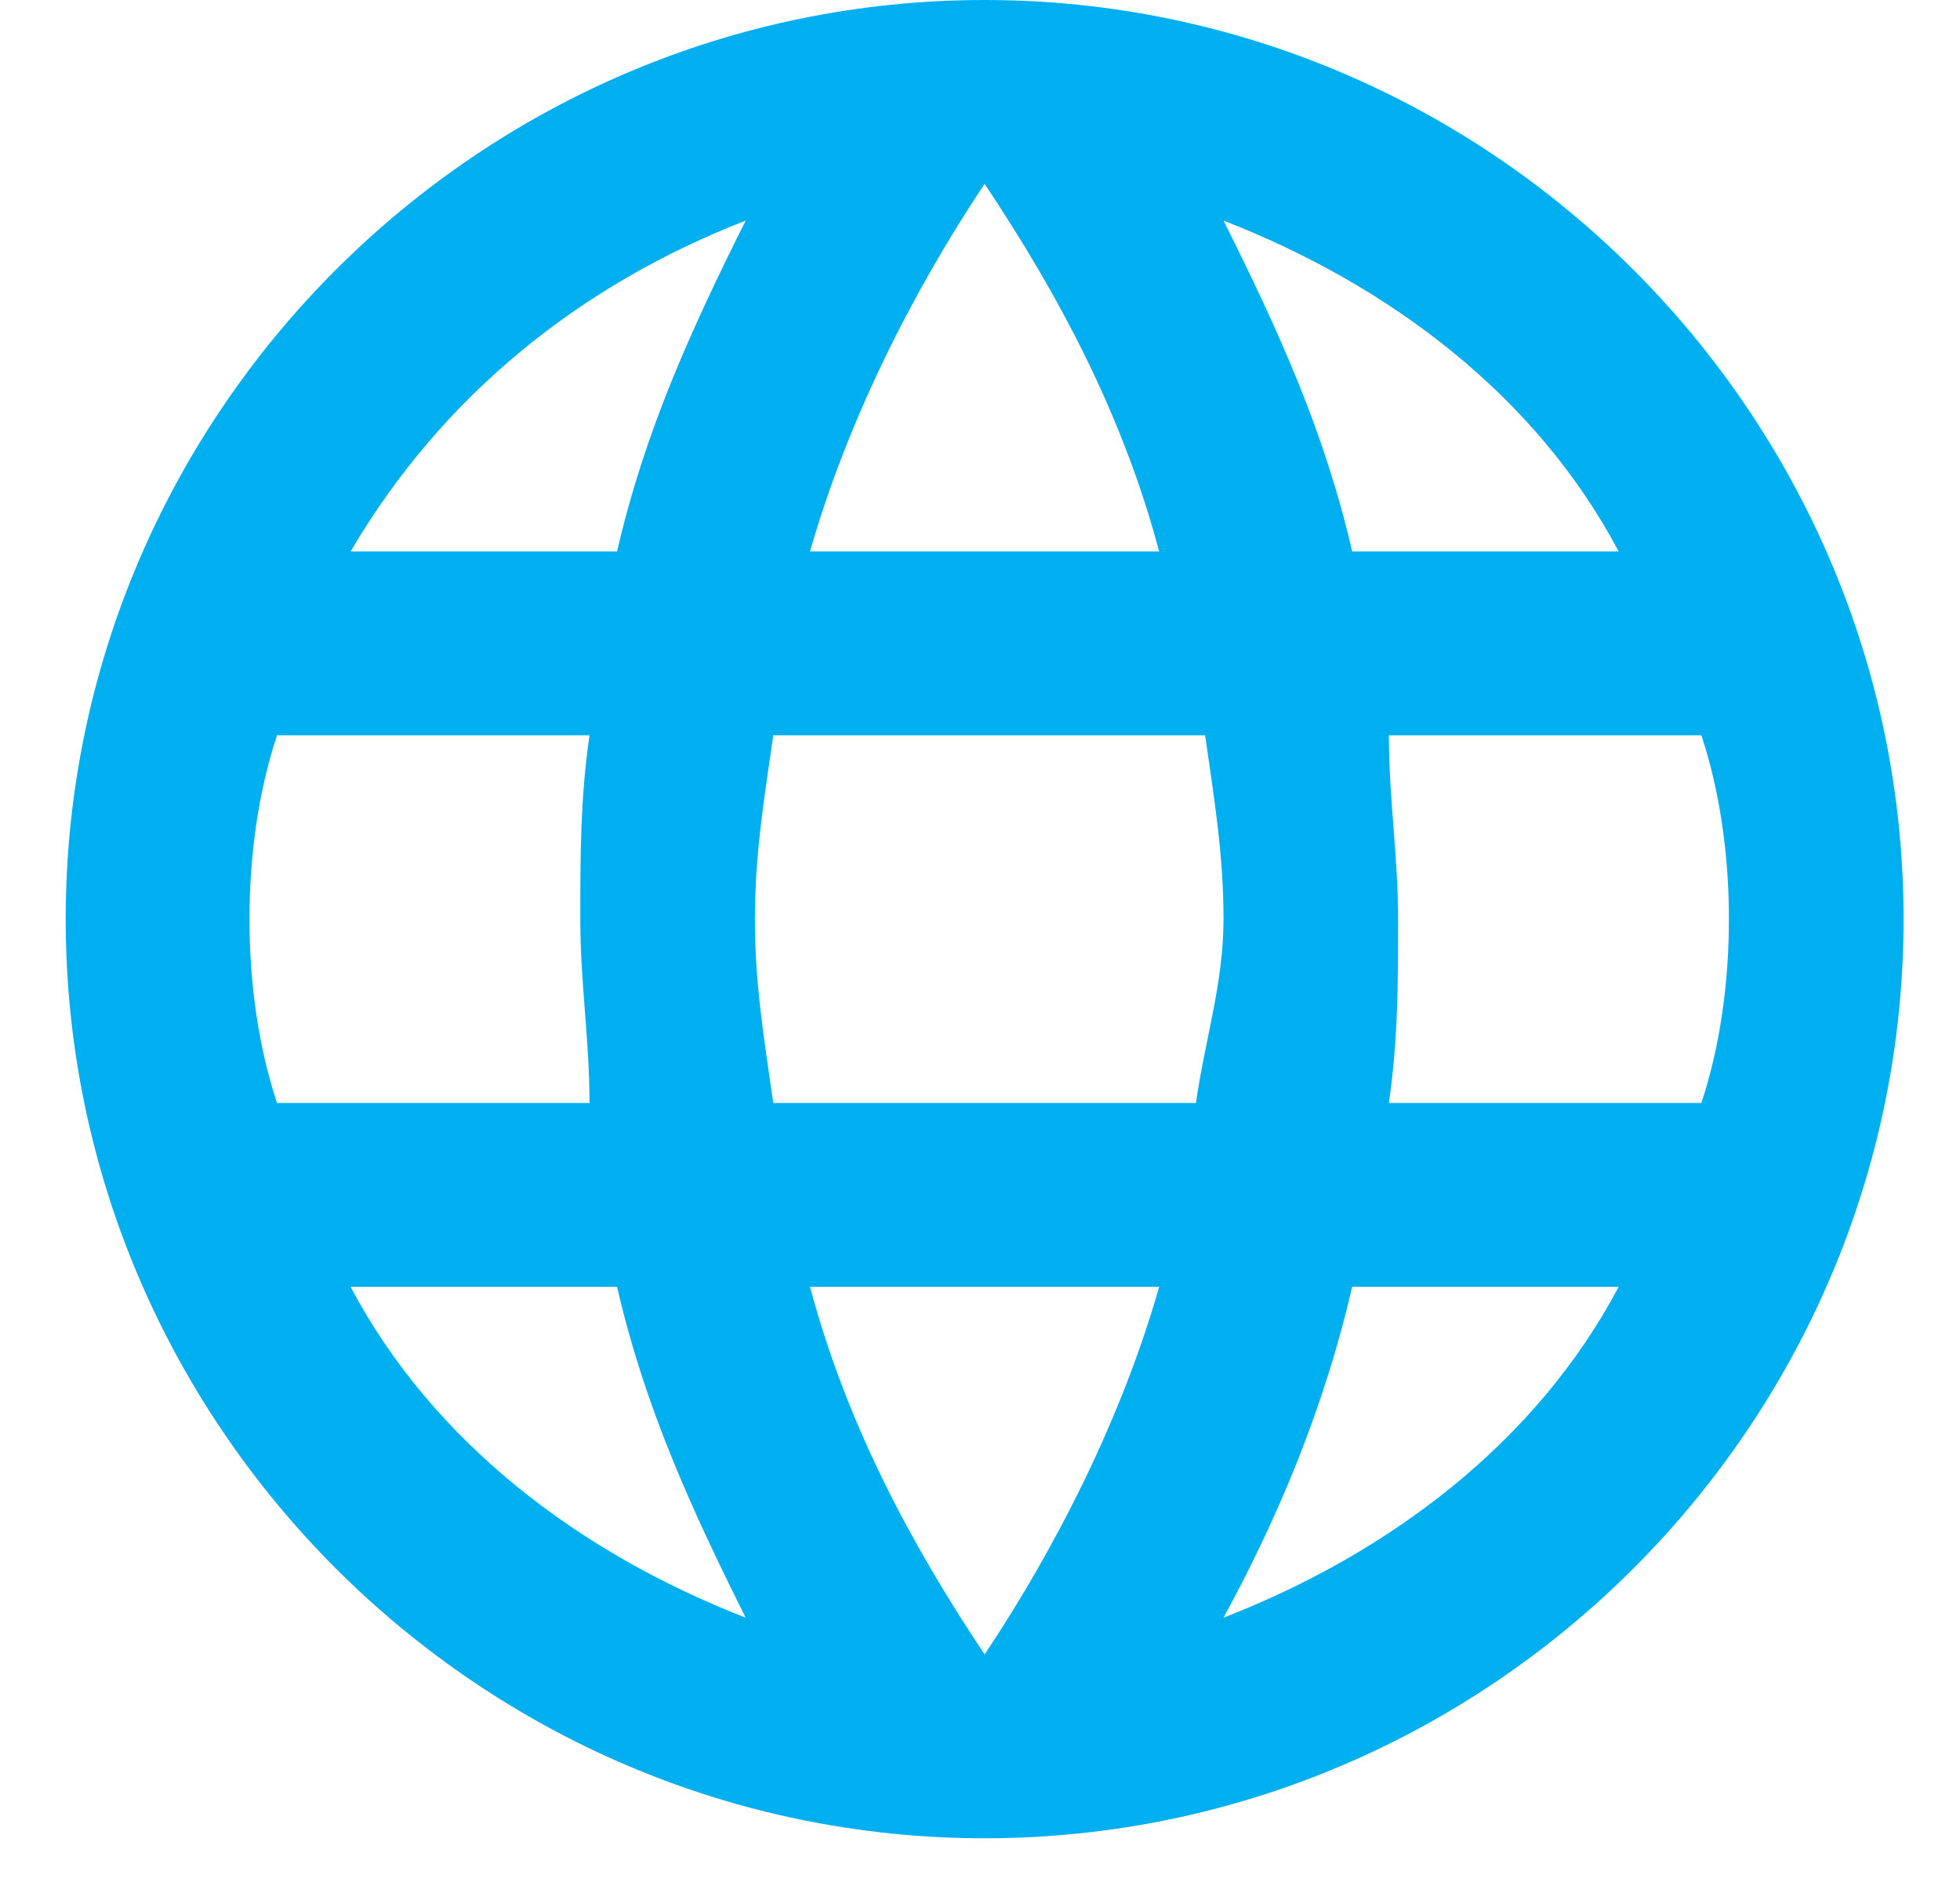 <svg width="29" height="28" viewBox="0 0 29 28" fill="none" xmlns="http://www.w3.org/2000/svg">
<path d="M14.568 0C7.09 0 0.972 6.118 0.972 13.596C0.972 21.074 7.09 27.193 14.568 27.193C22.046 27.193 28.165 21.074 28.165 13.596C28.165 6.118 22.046 0 14.568 0ZM23.95 8.158H20.007C19.599 6.39 18.919 4.895 18.103 3.263C20.55 4.215 22.726 5.846 23.95 8.158ZM14.568 2.719C15.656 4.351 16.608 6.118 17.151 8.158H11.985C12.529 6.254 13.48 4.351 14.568 2.719ZM4.099 16.316C3.827 15.5 3.691 14.548 3.691 13.596C3.691 12.645 3.827 11.693 4.099 10.877H8.722C8.586 11.829 8.586 12.645 8.586 13.596C8.586 14.548 8.722 15.364 8.722 16.316H4.099ZM5.187 19.035H9.13C9.537 20.802 10.217 22.298 11.033 23.93C8.586 22.978 6.41 21.346 5.187 19.035ZM9.13 8.158H5.187C6.546 5.846 8.586 4.215 11.033 3.263C10.217 4.895 9.537 6.39 9.13 8.158ZM14.568 24.474C13.48 22.842 12.529 21.074 11.985 19.035H17.151C16.608 20.939 15.656 22.842 14.568 24.474ZM17.695 16.316H11.441C11.305 15.364 11.169 14.548 11.169 13.596C11.169 12.645 11.305 11.829 11.441 10.877H17.831C17.967 11.829 18.103 12.645 18.103 13.596C18.103 14.548 17.831 15.364 17.695 16.316ZM18.103 23.93C18.919 22.434 19.599 20.803 20.007 19.035H23.95C22.726 21.346 20.55 22.978 18.103 23.93ZM20.55 16.316C20.686 15.364 20.686 14.548 20.686 13.596C20.686 12.645 20.55 11.829 20.55 10.877H25.173C25.445 11.693 25.581 12.645 25.581 13.596C25.581 14.548 25.445 15.5 25.173 16.316H20.55Z" fill="#00AFEF"/>
</svg>
